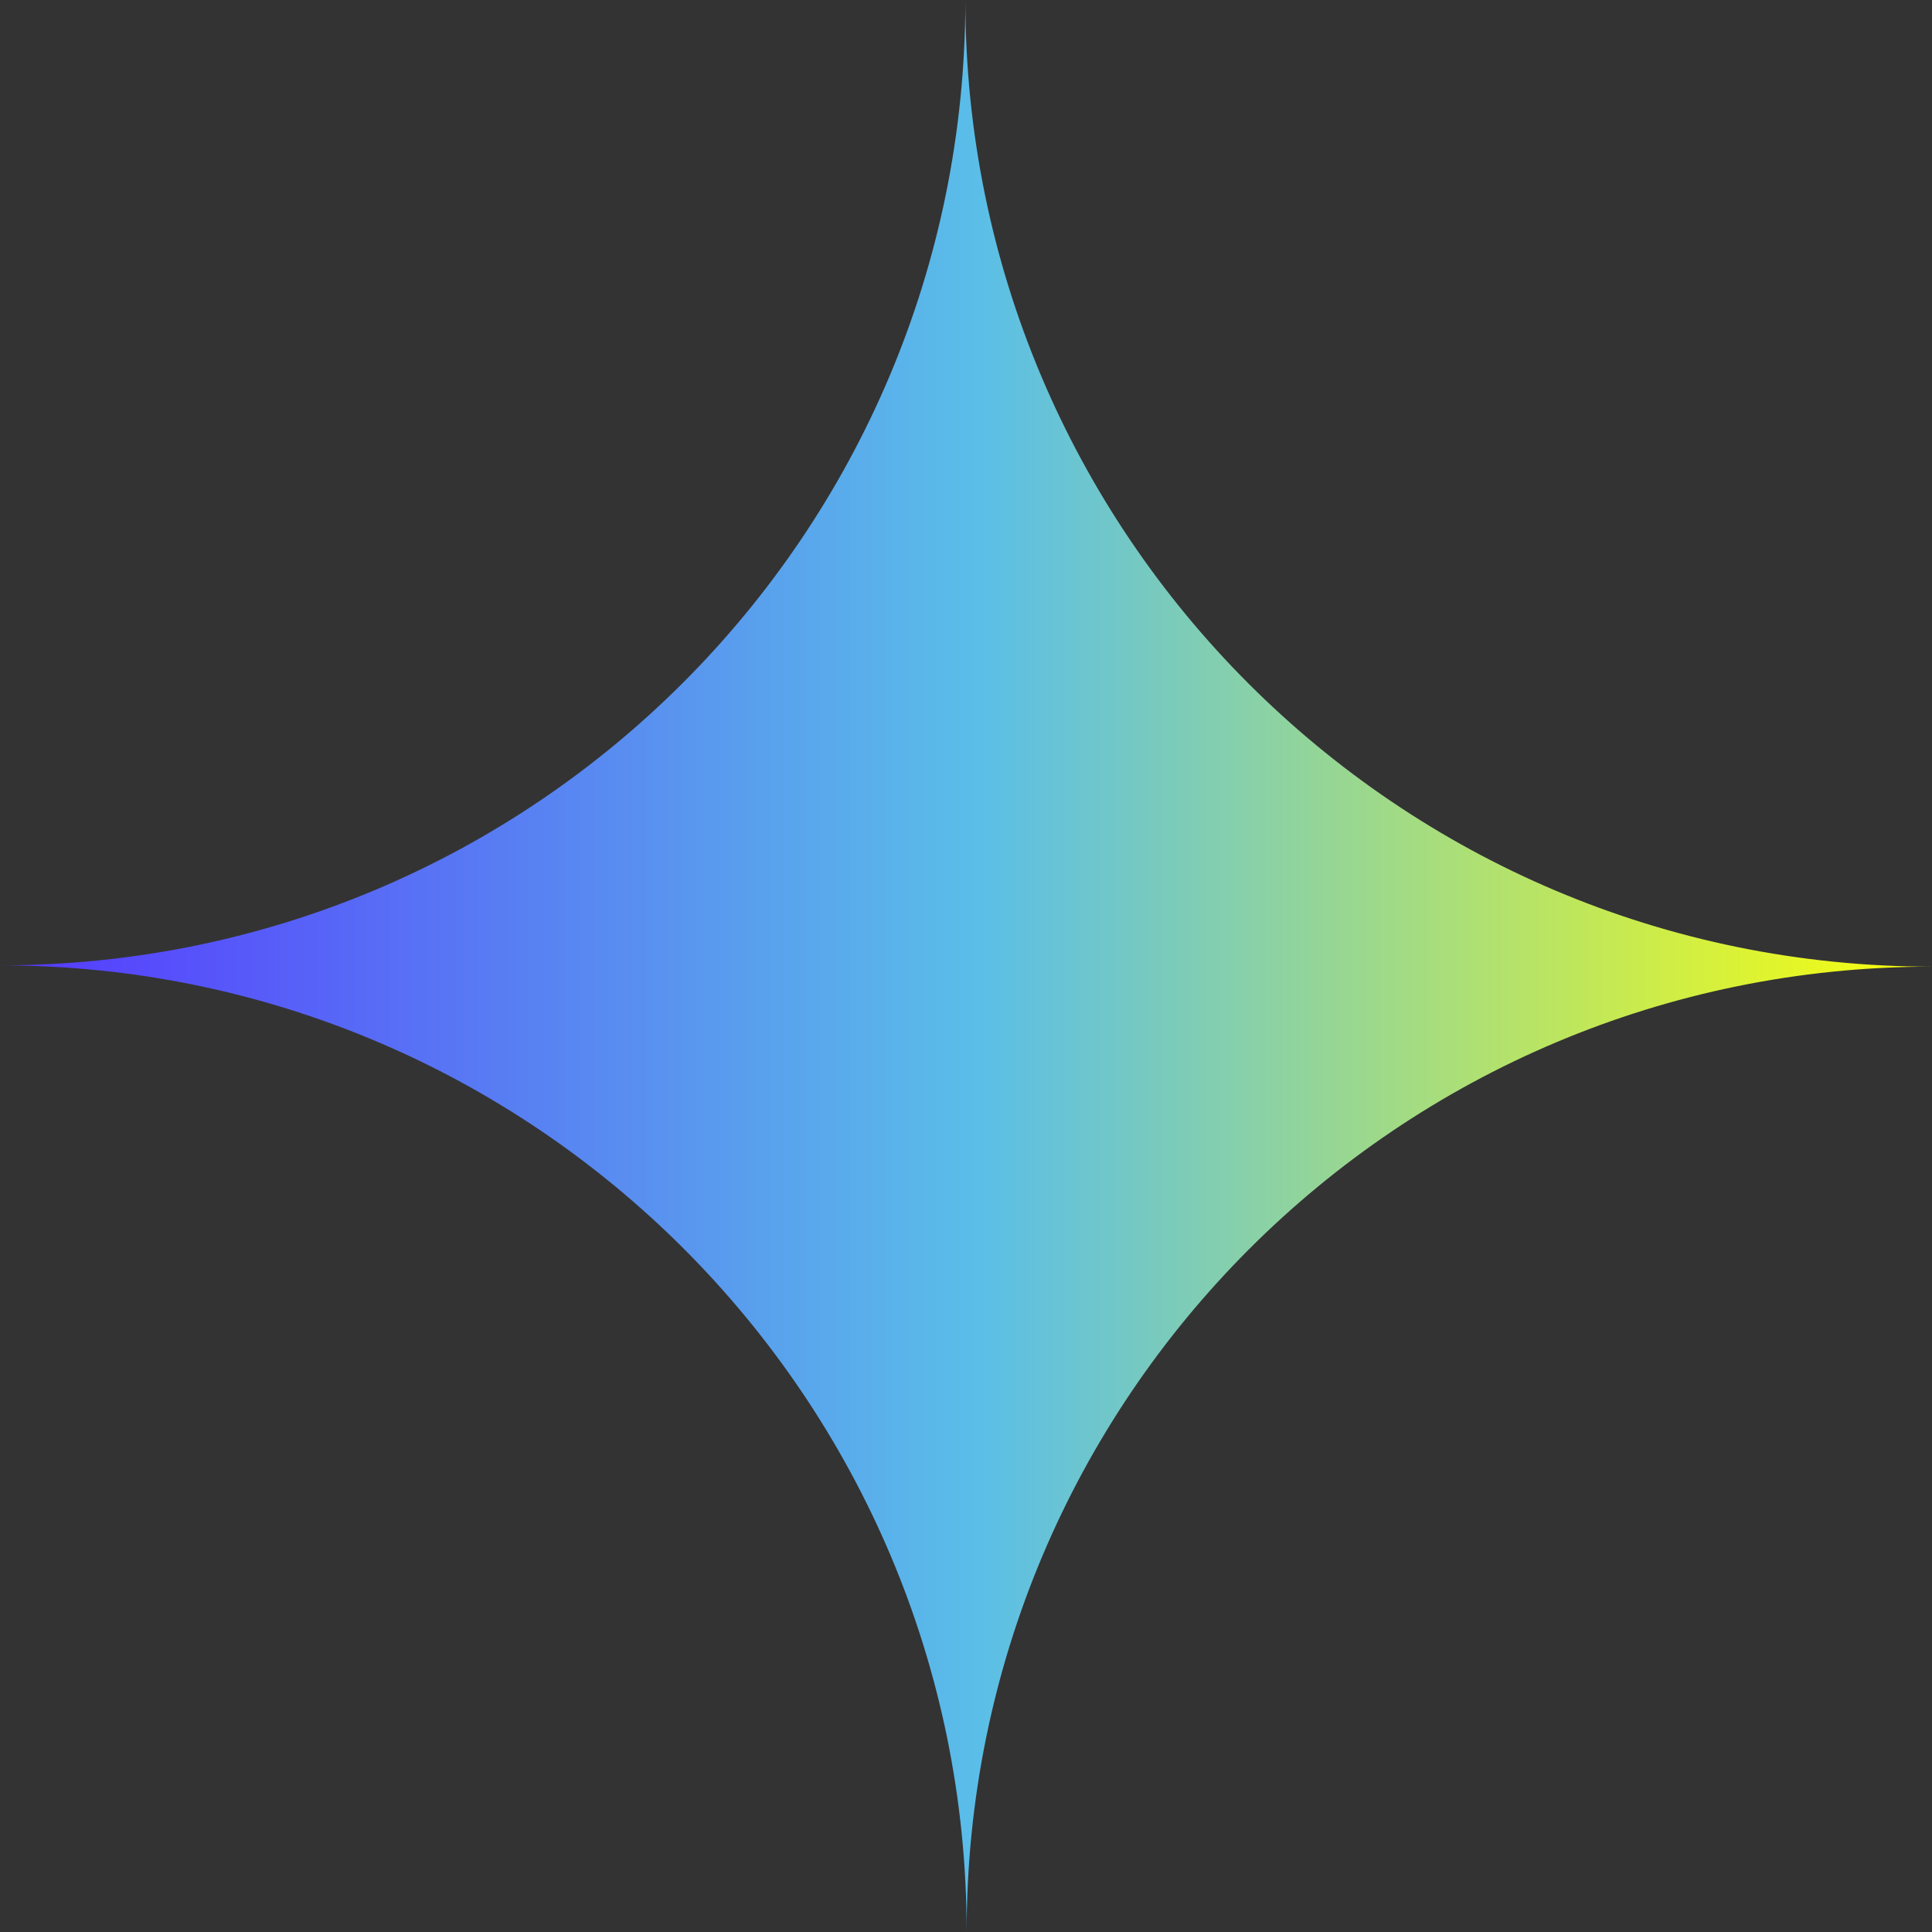 <svg xmlns="http://www.w3.org/2000/svg" xmlns:xlink="http://www.w3.org/1999/xlink" width="741.5" height="741.5" viewBox="0 0 741.5 741.5" fill="none">
<rect x="0" y="0" width="741.5" height="741.5" fill="#333333" stroke="none"/>
<path d="M0 370.5C204.898 370.5 370.5 204.898 370.5 0C370.5 204.898 536.602 371 741.5 371C536.602 371 371 536.602 371 741.5C371 536.602 204.898 370.5 0 370.5Z" fill-rule="evenodd"  fill="url(#linear_fill_2_9)" >
</path>
<defs>
<linearGradient id="linear_fill_2_9" x1="0" y1="370.75" x2="741.5" y2="370.75" gradientUnits="userSpaceOnUse">
<stop offset="0" stop-color="#5638FF"  />
<stop offset="0.506" stop-color="#5ABEE8"  />
<stop offset="1" stop-color="#FBFF08"  />
</linearGradient>
</defs>
</svg>
